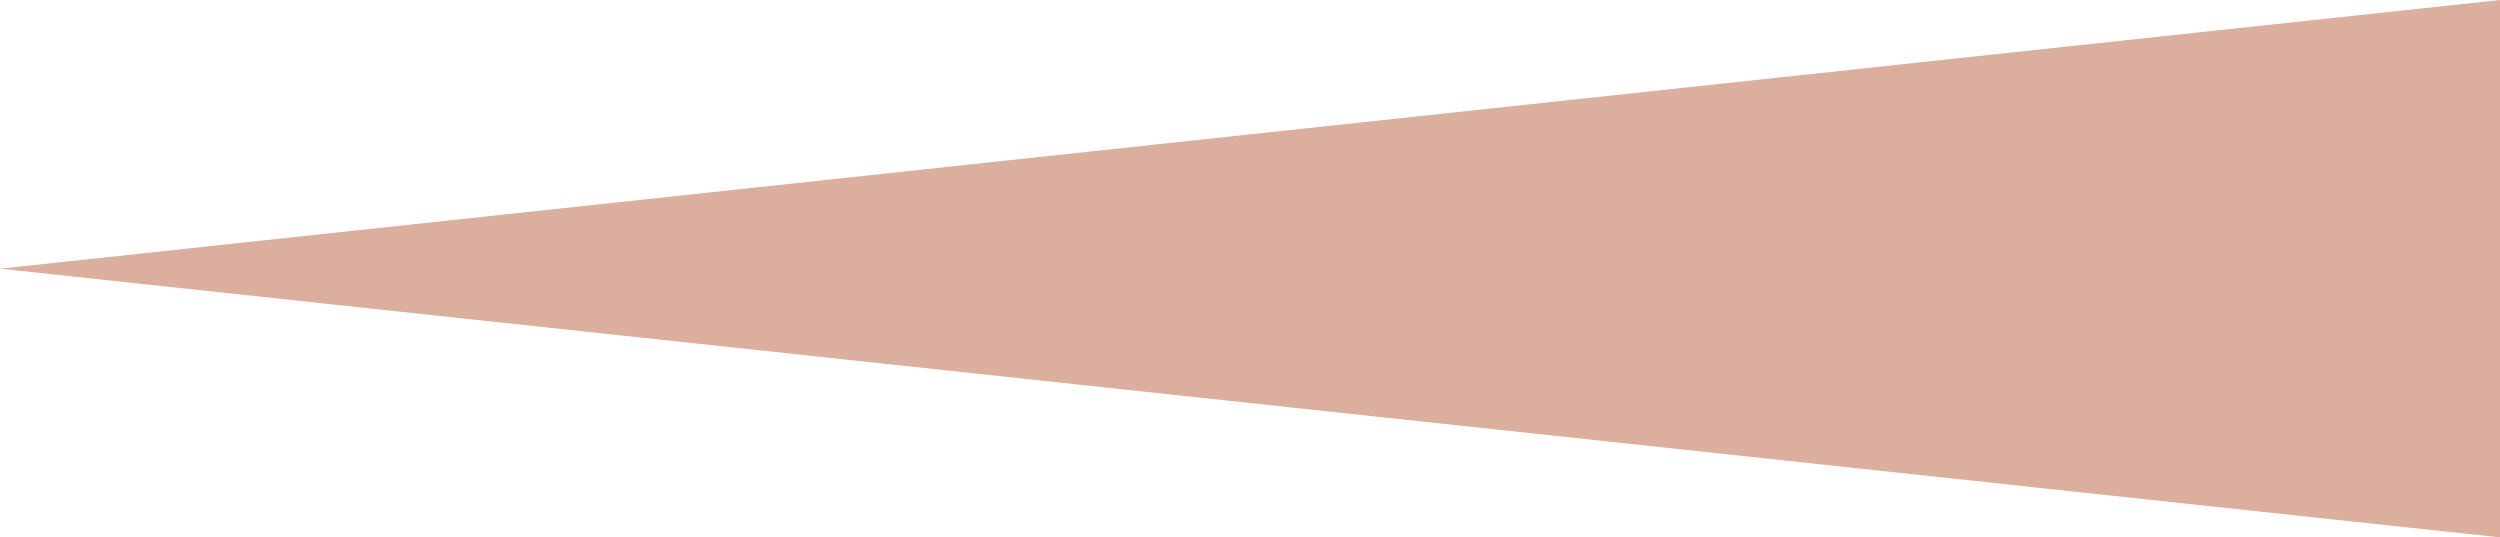 <?xml version="1.0" encoding="UTF-8"?>
<svg id="_レイヤー_1" data-name="レイヤー_1" xmlns="http://www.w3.org/2000/svg" width="42.8" height="9.2" version="1.1" viewBox="0 0 42.8 9.2">
  <!-- Generator: Adobe Illustrator 29.6.0, SVG Export Plug-In . SVG Version: 2.1.1 Build 207)  -->
  <defs>
    <style>
      .st0 {
        fill: #dbae9d;
      }
    </style>
  </defs>
  <polygon class="st0" points="0 4.6 42.8 9.2 42.8 0 0 4.6"/>
</svg>